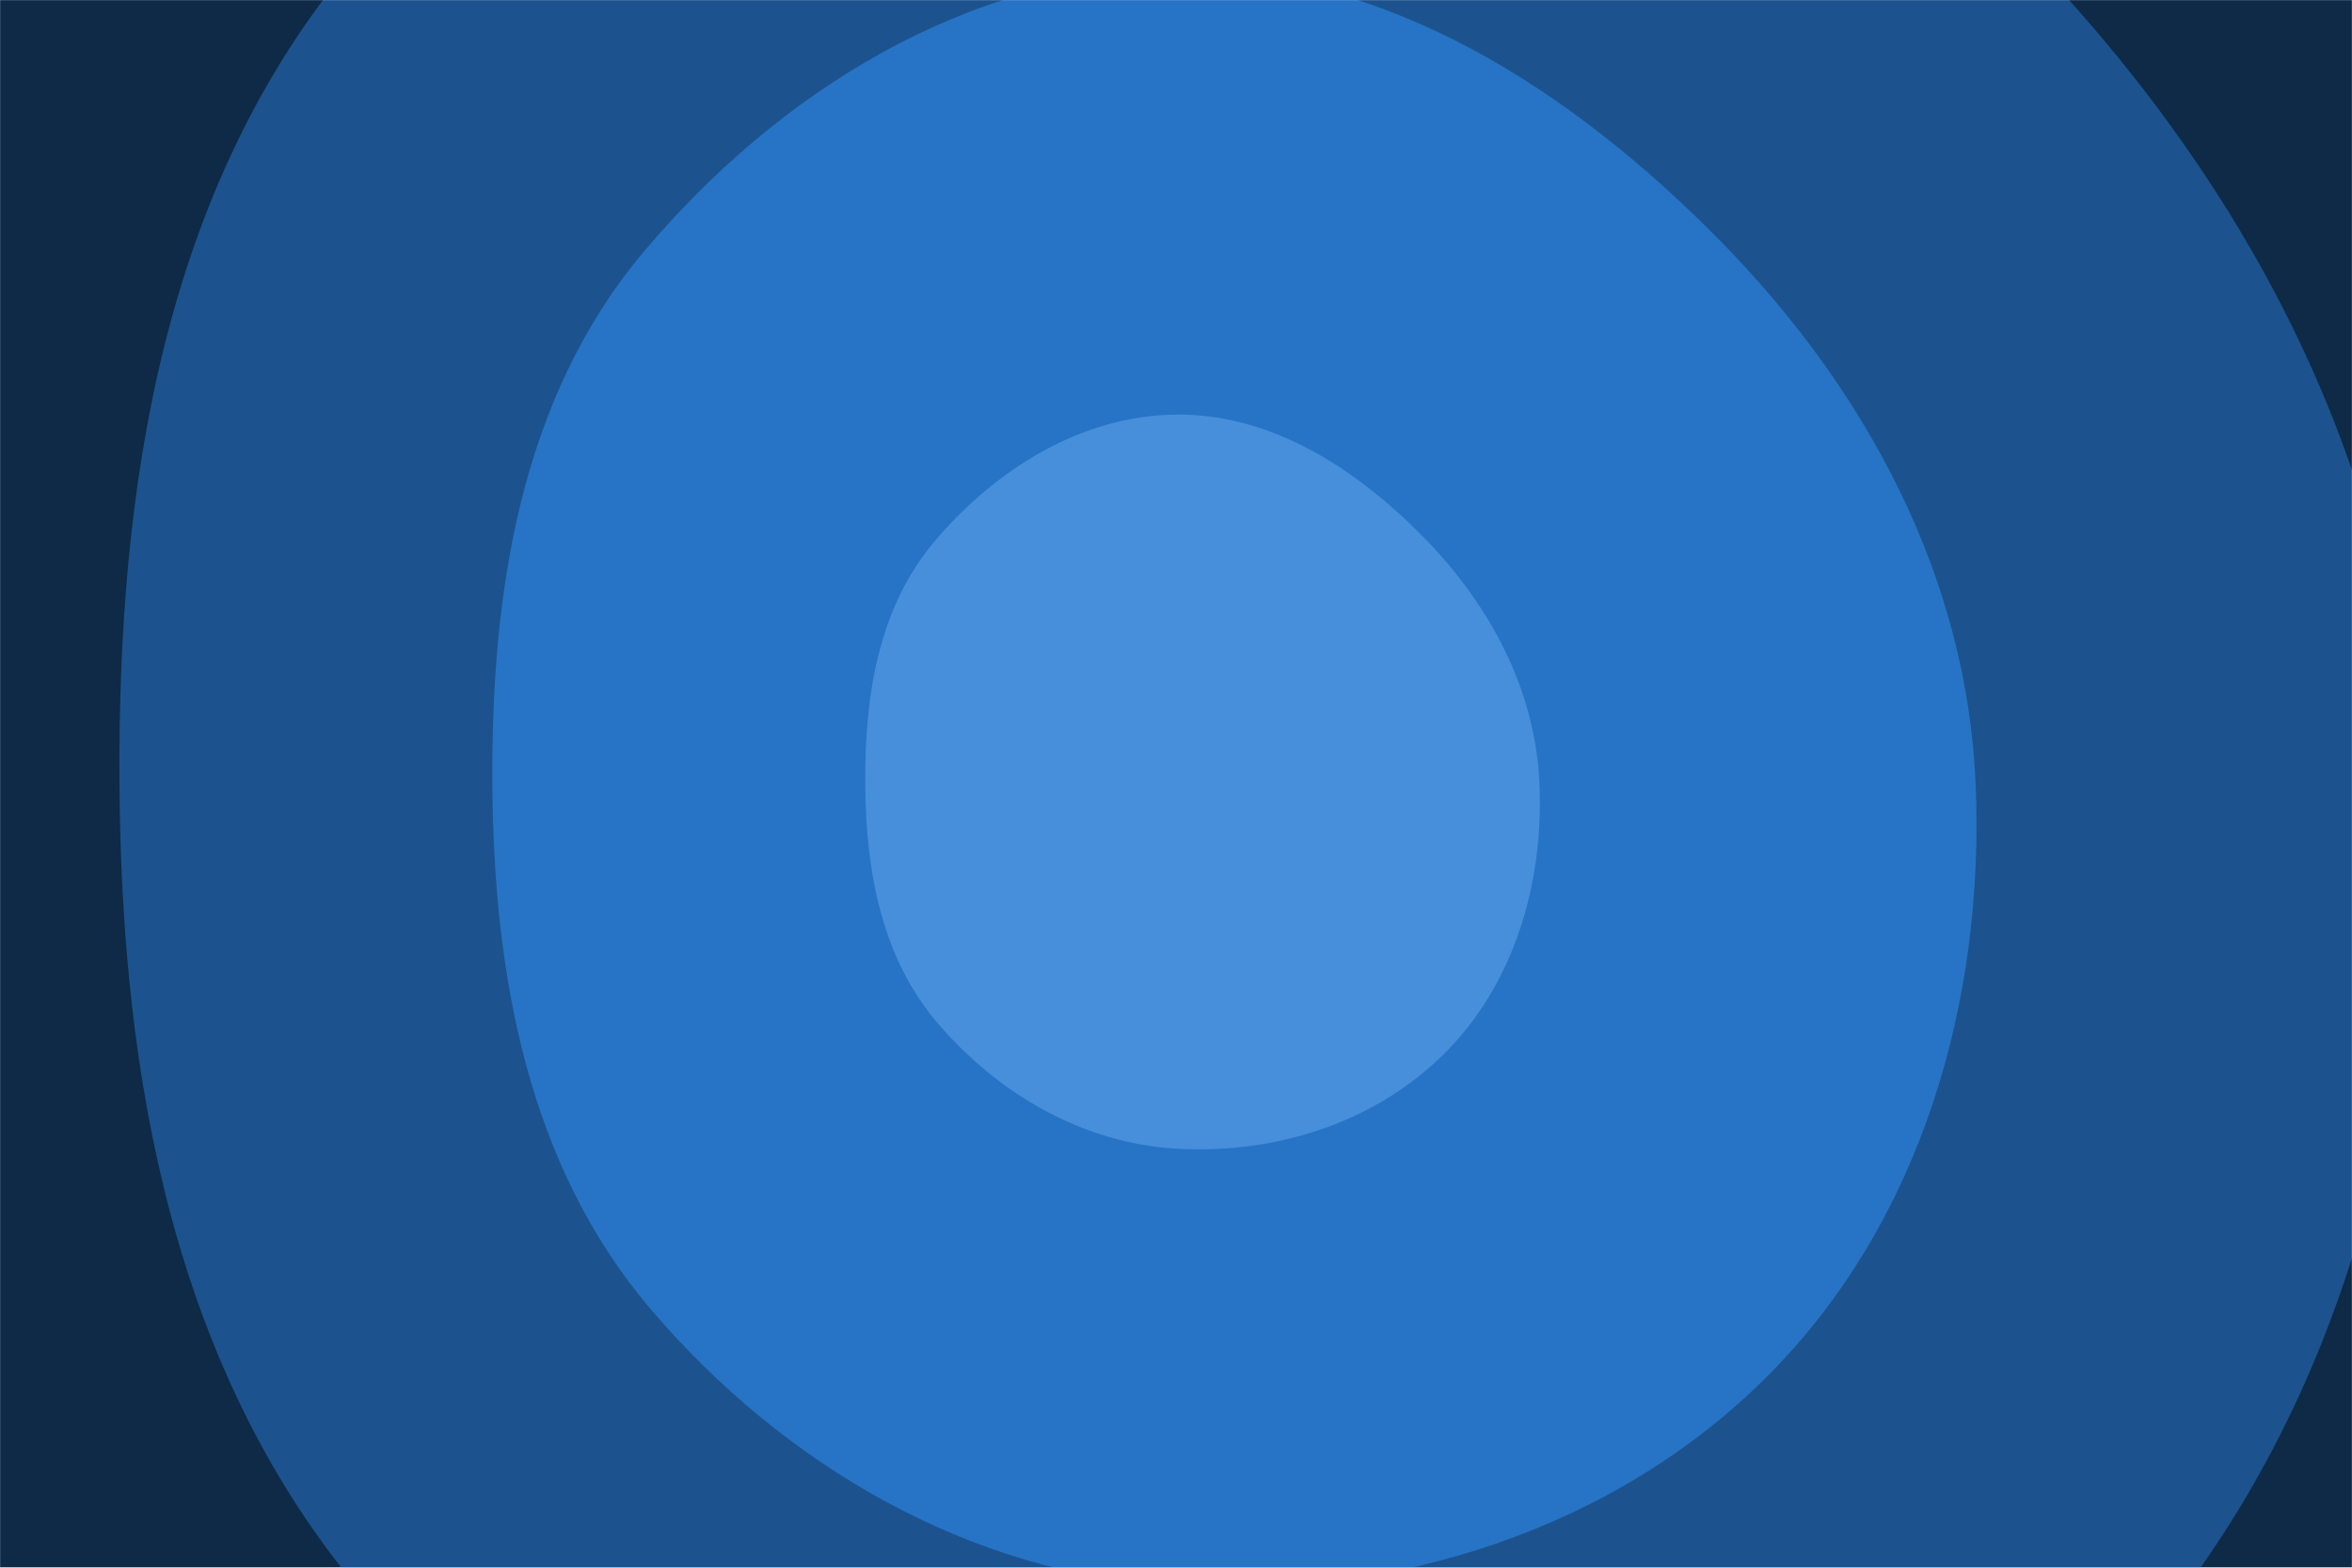 <svg xmlns="http://www.w3.org/2000/svg" width="1920" height="1280" preserveAspectRatio="none"><g mask="url(&quot;#SvgjsMask1008&quot;)" fill="none"><path fill="#0e2a47" d="M0 0h1920v1280H0z"/><path d="M960 1652.69c274.21 16.35 552.87-71.33 746.74-265.95 193.56-194.27 273.7-472.73 262.07-746.74-11.15-262.45-138.68-498.64-322.93-685.88C1459.9-234.85 1225.13-387.85 960-385.03c-262.96 2.79-502.15 152.39-671.43 353.6C132.81 153.66 95.96 398.09 97.52 640c1.57 239.87 44.2 480.15 199.72 662.76 168.37 197.71 403.54 334.49 662.76 349.93" fill="#1c538e" style="animation:float1 5s infinite"/><path d="M960 1295.27c177.43 10.58 357.74-46.16 483.19-172.08 125.24-125.71 177.1-305.89 169.57-483.19-7.21-169.82-89.74-322.65-208.95-443.81C1283.47 73.92 1131.56-25.08 960-23.26c-170.15 1.81-324.92 98.61-434.46 228.8C424.76 325.31 400.91 483.47 401.93 640c1.01 155.21 28.6 310.68 129.22 428.85C640.1 1196.78 792.27 1285.28 960 1295.27" fill="#2774c6" style="animation:float2 4s infinite"/><path d="M960 937.85c80.65 4.81 162.61-20.98 219.63-78.22 56.93-57.14 80.5-139.04 77.08-219.63-3.28-77.19-40.79-146.66-94.98-201.73-54.7-55.58-123.75-100.58-201.73-99.75-77.34.82-147.69 44.82-197.48 104-45.81 54.44-56.65 126.33-56.19 197.48.46 70.55 13 141.22 58.74 194.93 49.52 58.15 118.69 98.38 194.93 102.92" fill="#488fdb" style="animation:float3 6s infinite"/></g><defs><style>@keyframes float1{0%{transform:translate(0,0)}50%{transform:translate(-10px,0)}}@keyframes float2{0%{transform:translate(0,0)}50%{transform:translate(-5px,-5px)}}@keyframes float3{0%{transform:translate(0,0)}50%{transform:translate(0,-10px)}}</style><mask id="SvgjsMask1008"><path fill="#fff" d="M0 0h1920v1280H0z"/></mask></defs></svg>